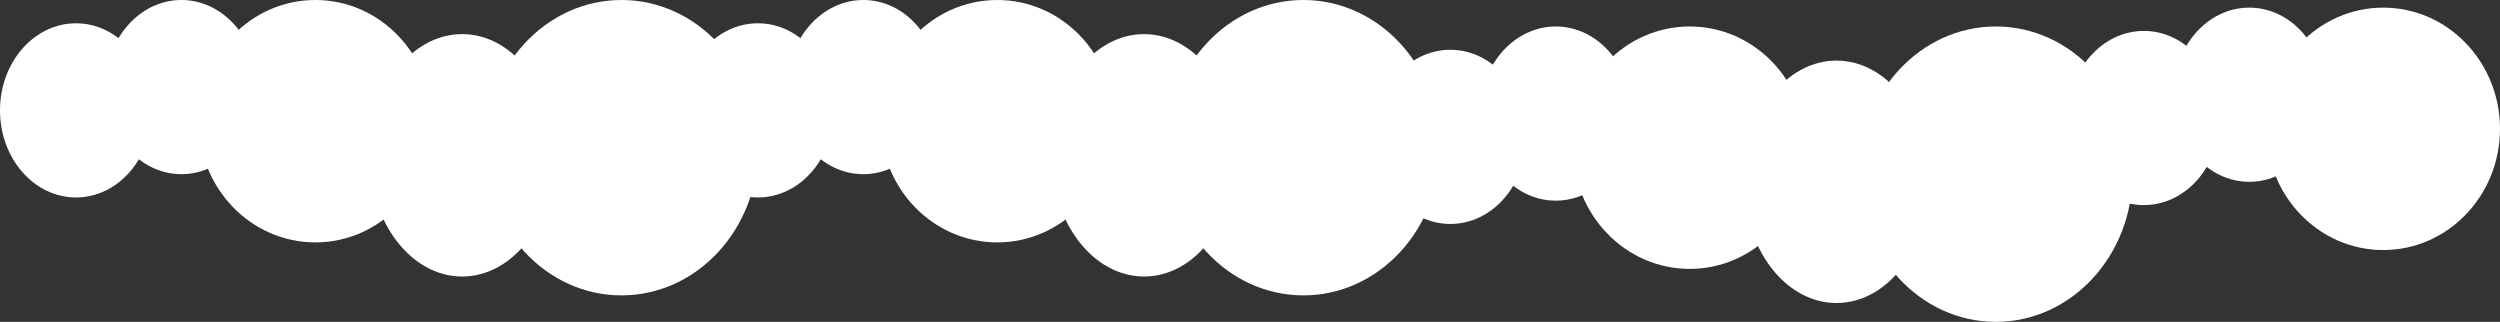 <svg xmlns="http://www.w3.org/2000/svg" id="bb0d7b9a-13dc-4637-a489-7d0aafcc31e9" data-name="Layer 1" viewBox="0 0 2039.59 262.58"><rect x="0" y="0" width="2039.59" height="262.58" fill="#333333" stroke="none"/><ellipse cx="62" cy="90.05" rx="62" ry="71.05" fill="#fff"></ellipse><ellipse cx="148" cy="71.05" rx="62" ry="71.05" fill="#fff"></ellipse><ellipse cx="257.28" cy="98.88" rx="95.28" ry="98.88" fill="#fff"></ellipse><ellipse cx="377.03" cy="126.71" rx="75.53" ry="98.88" fill="#fff"></ellipse><ellipse cx="507.03" cy="120.49" rx="111.53" ry="120.49" fill="#fff"></ellipse><ellipse cx="618.33" cy="90.05" rx="62" ry="71.05" fill="#fff"></ellipse><ellipse cx="704.33" cy="71.05" rx="62" ry="71.05" fill="#fff"></ellipse><ellipse cx="813.61" cy="98.88" rx="95.28" ry="98.88" fill="#fff"></ellipse><ellipse cx="933.36" cy="126.71" rx="75.53" ry="98.88" fill="#fff"></ellipse><ellipse cx="1063.36" cy="120.49" rx="111.53" ry="120.49" fill="#fff"></ellipse><ellipse cx="1183.25" cy="111.66" rx="62" ry="71.05" fill="#fff"></ellipse><ellipse cx="1269.25" cy="92.65" rx="62" ry="71.05" fill="#fff"></ellipse><ellipse cx="1378.53" cy="120.49" rx="95.28" ry="98.88" fill="#fff"></ellipse><ellipse cx="1498.28" cy="148.32" rx="75.53" ry="98.88" fill="#fff"></ellipse><ellipse cx="1628.28" cy="142.09" rx="111.53" ry="120.49" fill="#fff"></ellipse><ellipse cx="1749.04" cy="96.28" rx="62" ry="71.05" fill="#fff"></ellipse><ellipse cx="1835.04" cy="77.27" rx="62" ry="71.05" fill="#fff"></ellipse><ellipse cx="1944.31" cy="105.11" rx="95.28" ry="98.88" fill="#fff"></ellipse></svg>